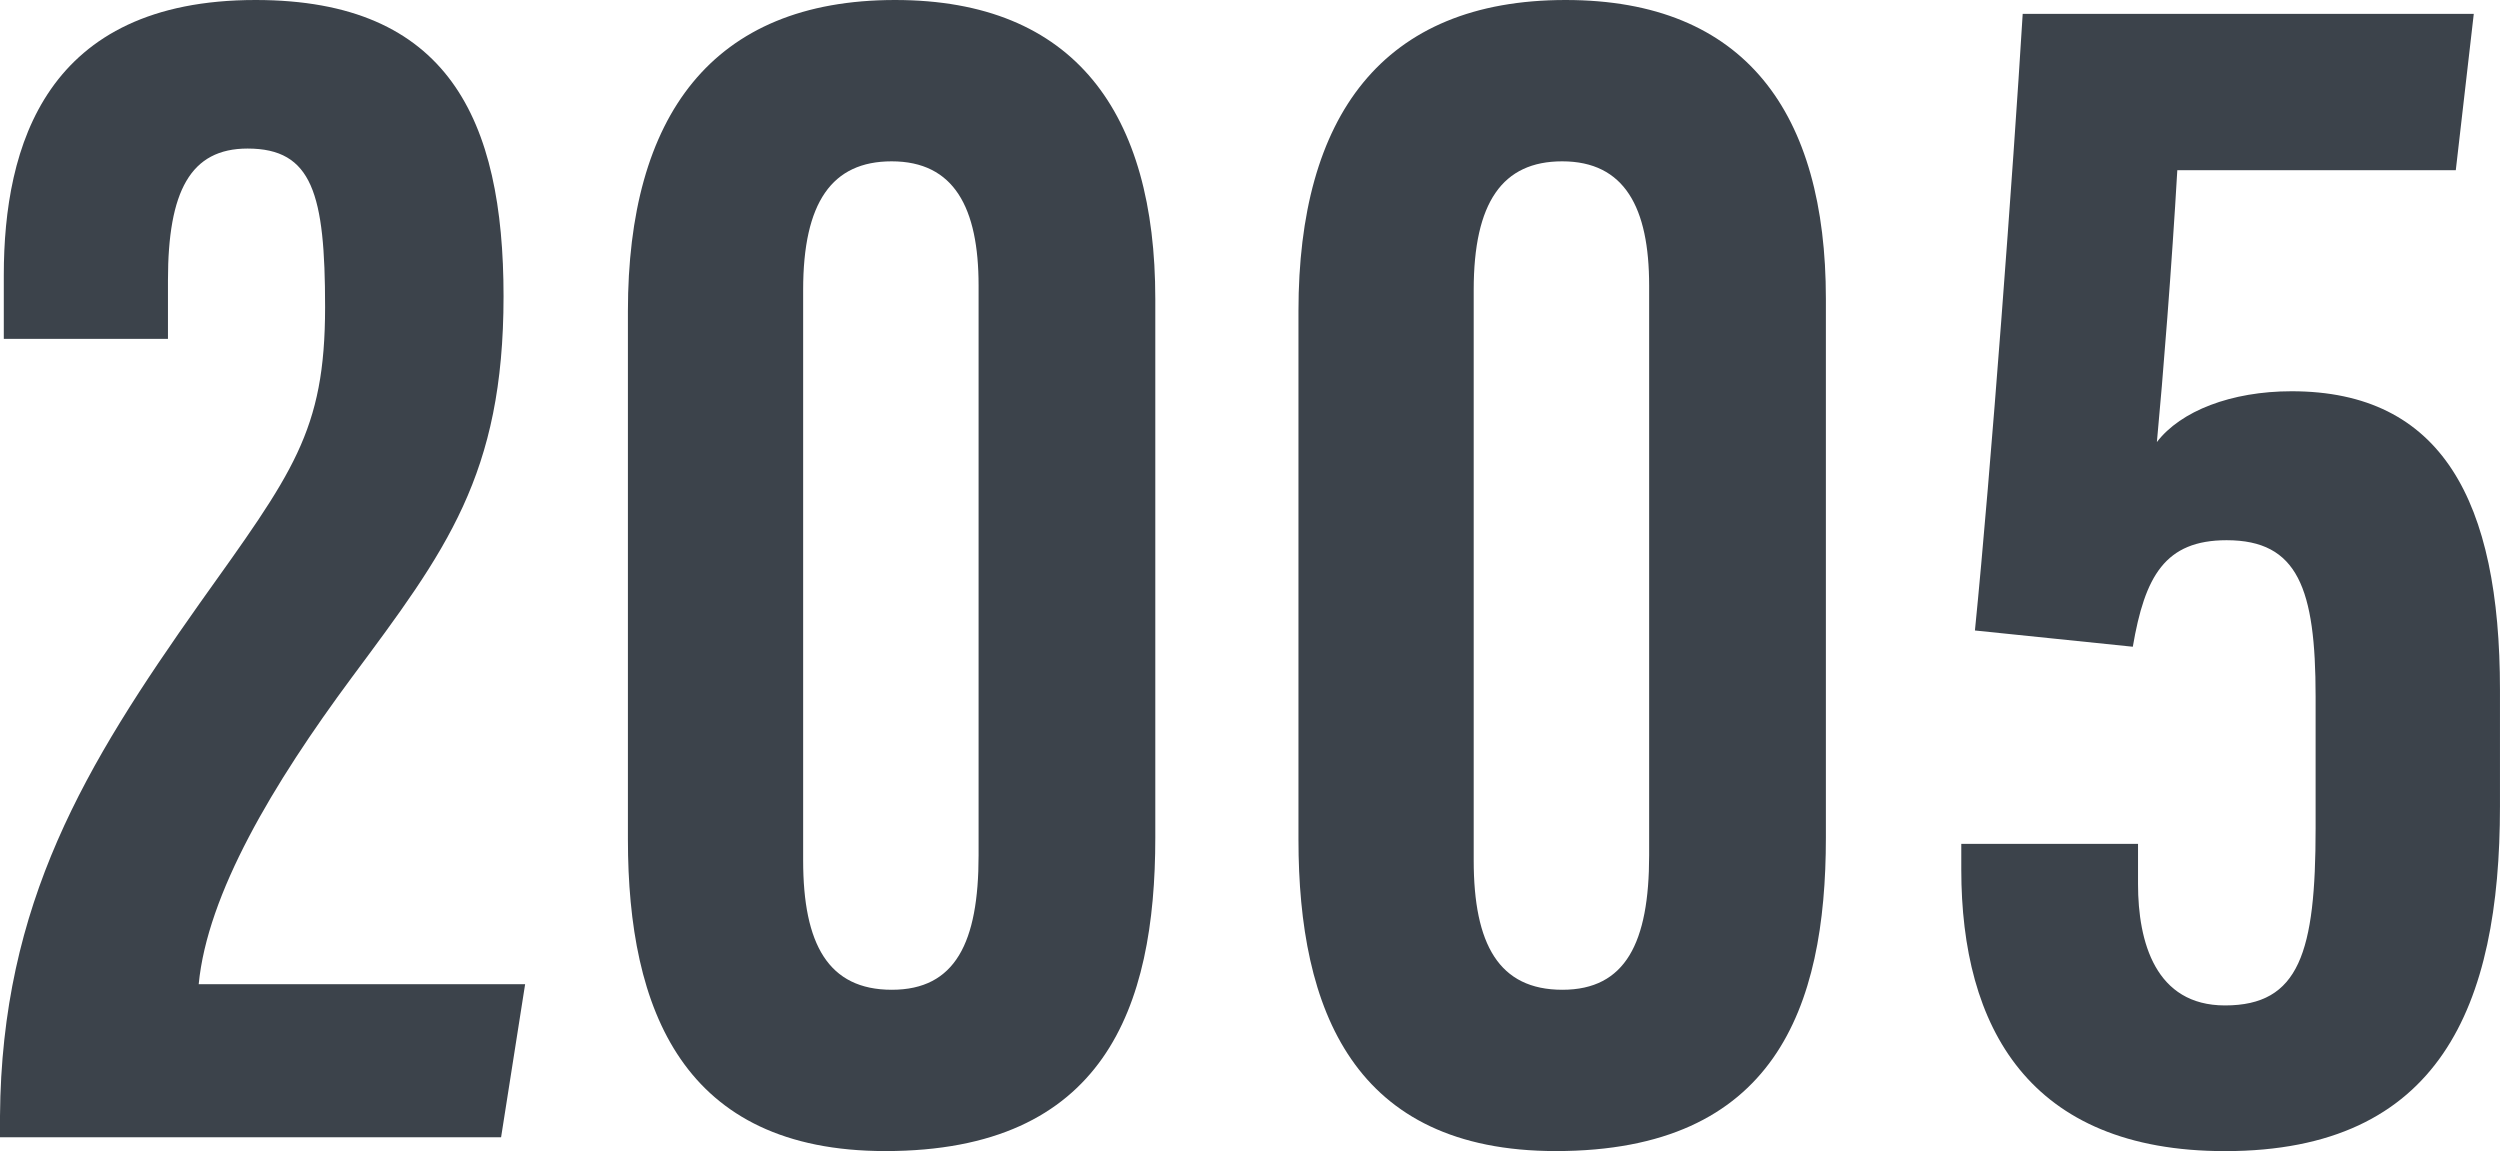 <?xml version="1.0" encoding="UTF-8"?><svg id="_レイヤー_2" xmlns="http://www.w3.org/2000/svg" width="86.298" height="39.735" viewBox="0 0 86.298 39.735"><defs><style>.cls-1{fill:#3c434b;}</style></defs><g id="_作業"><path class="cls-1" d="M0,39.258v-.732c.053-7.354,2.947-12.113,6.892-17.698,3.207-4.503,4.33-5.923,4.33-10.226,0-3.906-.438-5.474-2.676-5.474-1.975,0-2.748,1.477-2.748,4.545v2.024H.131v-2.196C.131,5.031,1.579,0,8.823,0c6.651,0,8.559,4.129,8.559,10.227,0,6.176-1.995,8.79-5.234,13.152-2.74,3.695-4.991,7.487-5.289,10.594h11.268l-.83,5.285H0Z"/><path class="cls-1" d="M39.88,10.312v18.606c0,5.875-1.766,10.816-9.319,10.816-6.987,0-8.886-4.875-8.886-10.75V10.74c0-6.728,2.895-10.74,9.223-10.74,6.208,0,8.982,3.908,8.982,10.312ZM27.724,10.005v19.695c0,2.896.869,4.466,3.061,4.466s2.995-1.627,2.995-4.638V9.854c0-2.682-.843-4.285-3.001-4.285-2.062,0-3.055,1.417-3.055,4.436Z"/><path class="cls-1" d="M63.028,10.312v18.606c0,5.875-1.766,10.816-9.32,10.816-6.986,0-8.886-4.875-8.886-10.75V10.74c0-6.728,2.895-10.74,9.222-10.74,6.209,0,8.984,3.908,8.984,10.312ZM50.871,10.005v19.695c0,2.896.868,4.466,3.062,4.466,2.181,0,2.994-1.627,2.994-4.638V9.854c0-2.682-.842-4.285-3.002-4.285-2.062,0-3.054,1.417-3.054,4.436Z"/><path class="cls-1" d="M84.772,5.875h-9.613c-.186,3.243-.498,7.201-.705,9.384.82-1.071,2.564-1.753,4.65-1.753,5.184,0,7.193,3.78,7.193,10.307v4.021c0,6.891-2.072,11.902-9.492,11.902-6.777,0-9.103-4.289-9.103-9.716v-.891h6.101v1.392c0,2,.602,4.186,3.002,4.186,2.57,0,3.128-1.837,3.128-6.111v-4.551c0-3.729-.61-5.397-3.071-5.397-2.128,0-2.824,1.243-3.239,3.677l-5.45-.561c.552-5.513,1.32-15.884,1.649-21.286h15.571l-.621,5.397Z"/></g></svg>